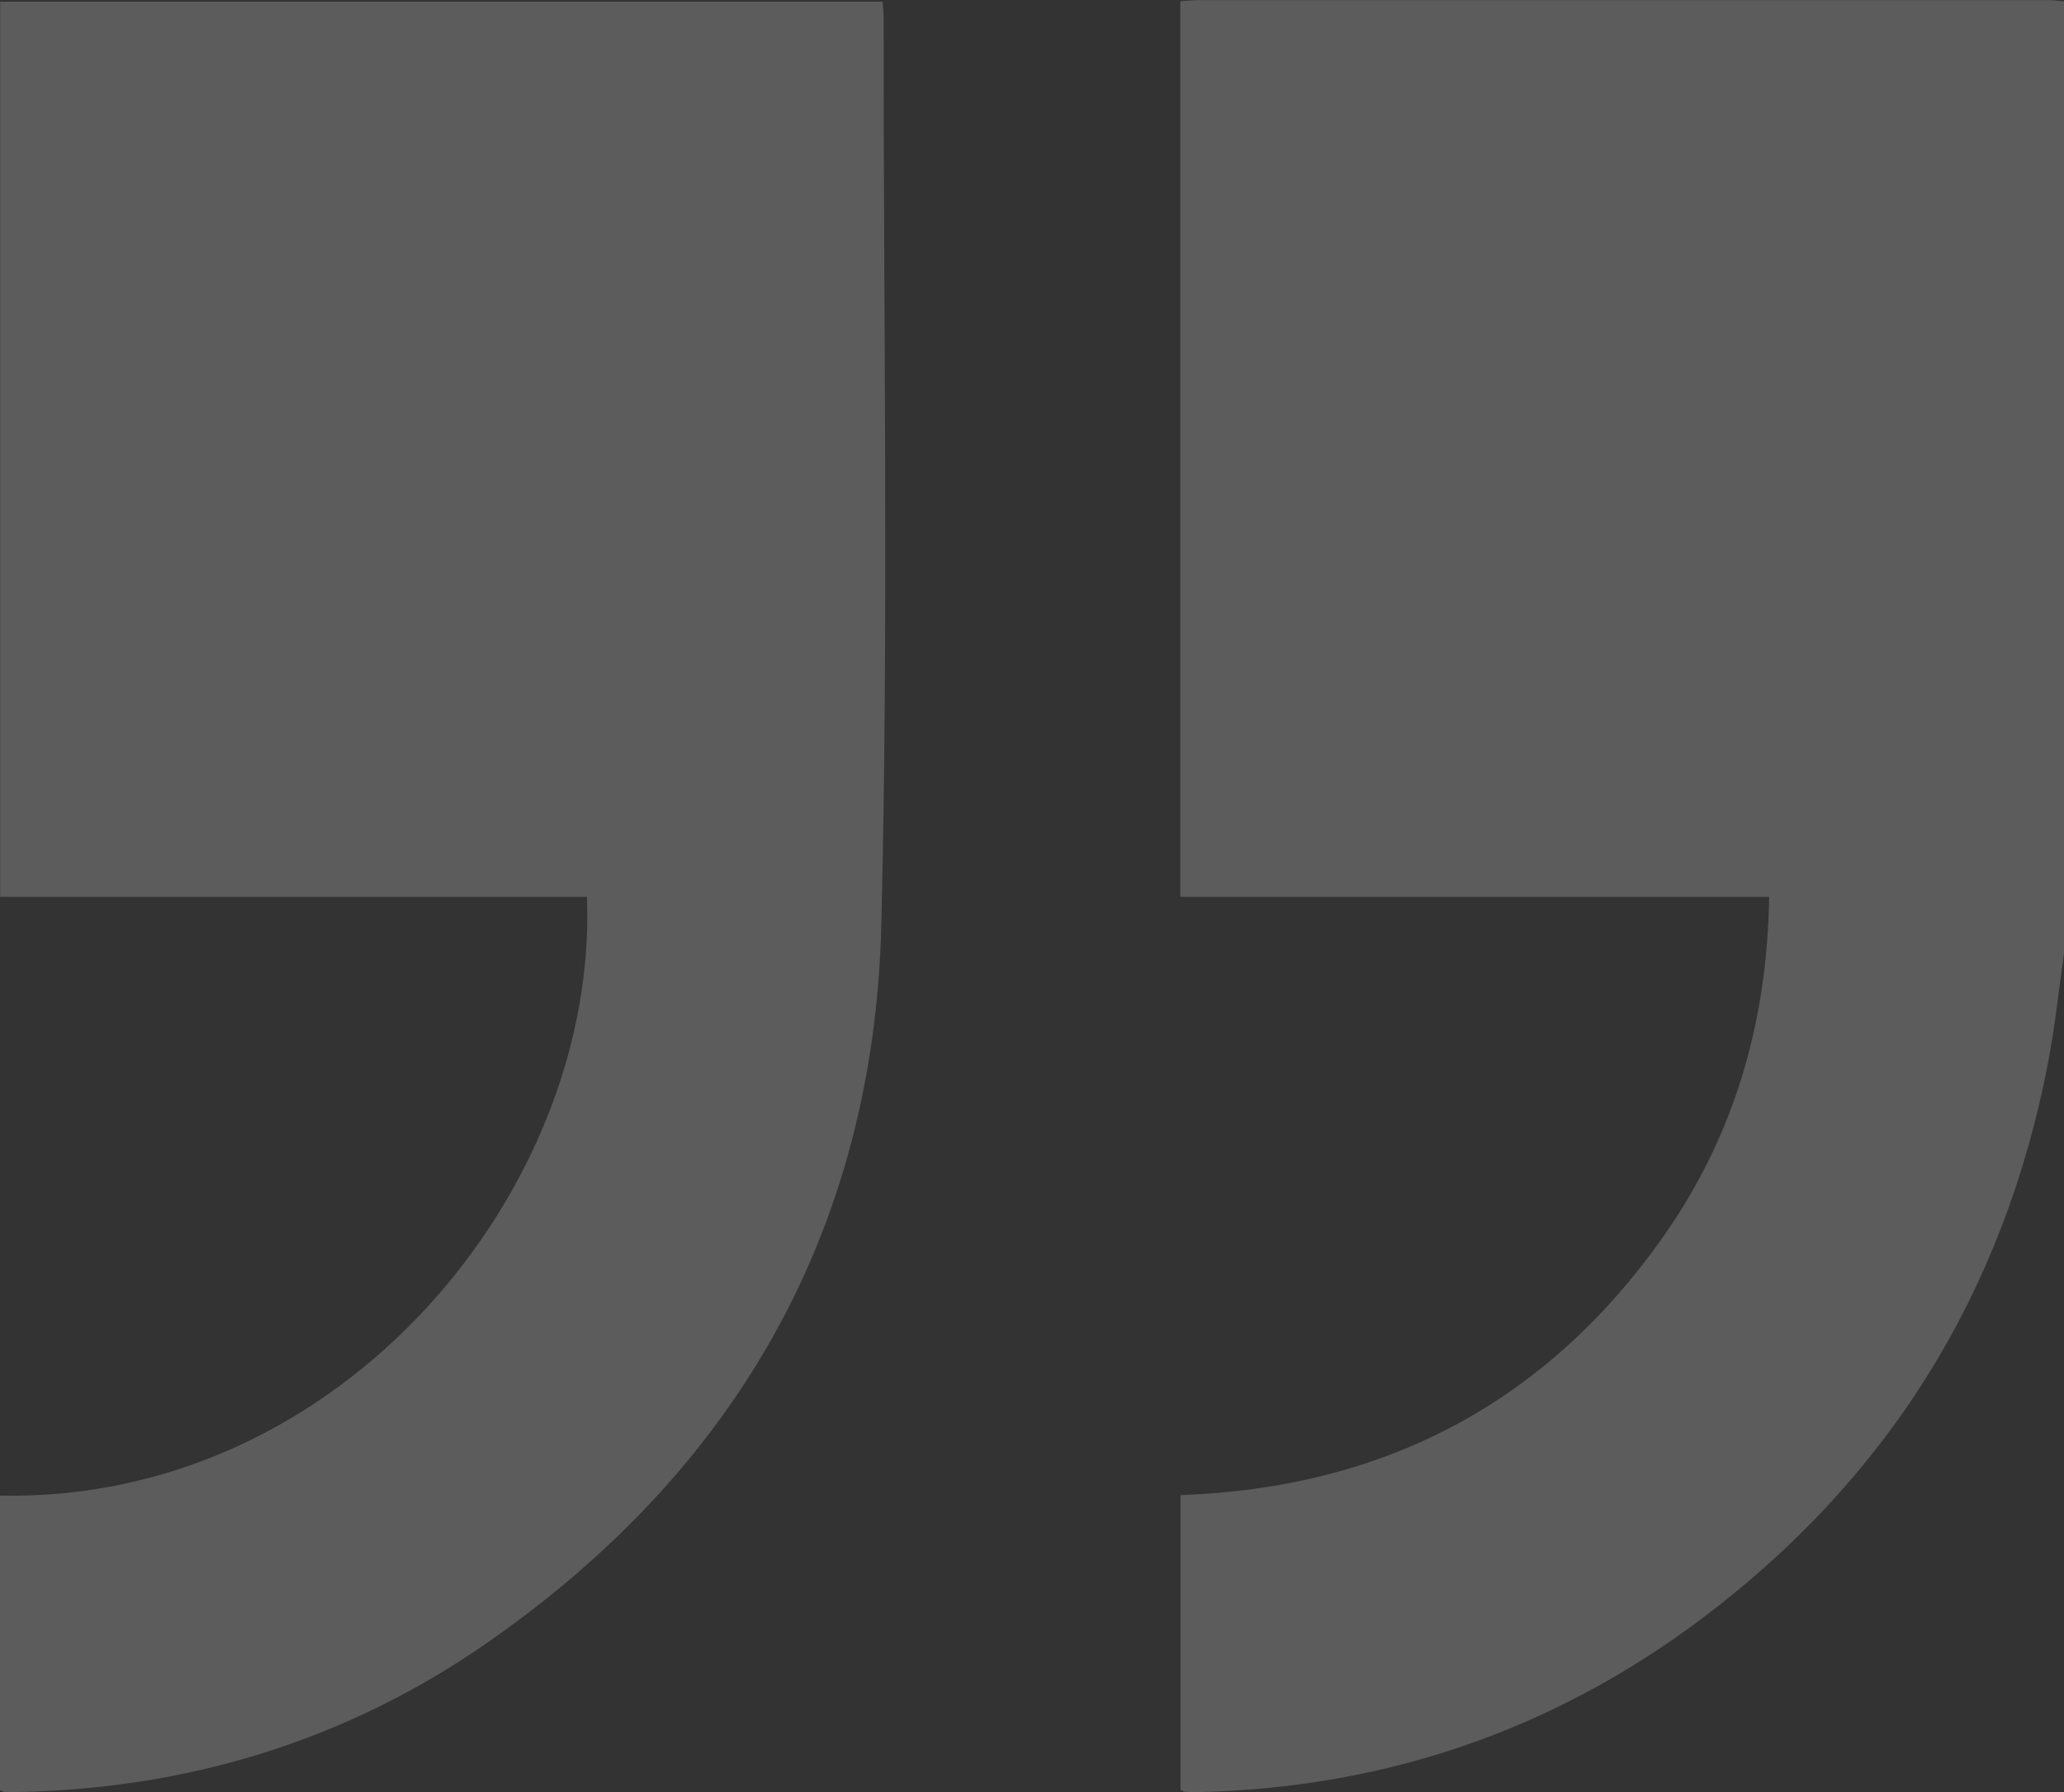 <?xml version="1.0" encoding="UTF-8"?>
<svg xmlns="http://www.w3.org/2000/svg" width="114" height="99" viewBox="0 0 114 99" fill="none">
  <rect x="0" y="0" width="114" height="99" fill="#333333" stroke="none"/>
  <g clip-path="url(#clip0_32_1387)">
    <path d="M114 52.676C113.711 54.678 113.506 56.695 113.125 58.678C110.673 71.463 104.237 81.746 93.921 89.473C85.753 95.589 76.526 98.737 66.358 98.999C66.061 99.008 65.766 98.999 65.469 98.99C65.403 98.99 65.338 98.936 65.201 98.878L65.201 82.596C76.356 82.207 85.351 77.568 91.865 68.319C95.769 62.775 97.611 56.508 97.715 49.547L65.192 49.547L65.192 0.068C65.576 0.044 65.9 0.005 66.224 0.005C81.855 0.005 97.486 0.002 113.116 0.005C113.411 0.005 113.705 0.053 114 0.077C114 17.61 114 35.143 114 52.676Z" fill="white" fill-opacity="0.2"></path>
    <path d="M48.746 0.09C48.77 0.383 48.805 0.636 48.805 0.889C48.793 17.626 49.088 34.376 48.677 51.104C48.261 68.01 40.602 81.244 26.881 90.773C19.172 96.127 10.516 98.783 1.152 98.994C0.854 99 0.559 99 0.262 98.994C0.196 98.994 0.128 98.945 -2.66941e-05 98.897L-2.52714e-05 82.624C18.948 83.016 33.056 65.616 32.419 49.545L0.009 49.545L0.009 0.09L48.746 0.09Z" fill="white" fill-opacity="0.2"></path>
  </g>
  <defs>
    <clipPath id="clip0_32_1387">
      <rect width="114" height="99" fill="white" transform="translate(114 99) rotate(-180)"></rect>
    </clipPath>
  </defs>
</svg>
